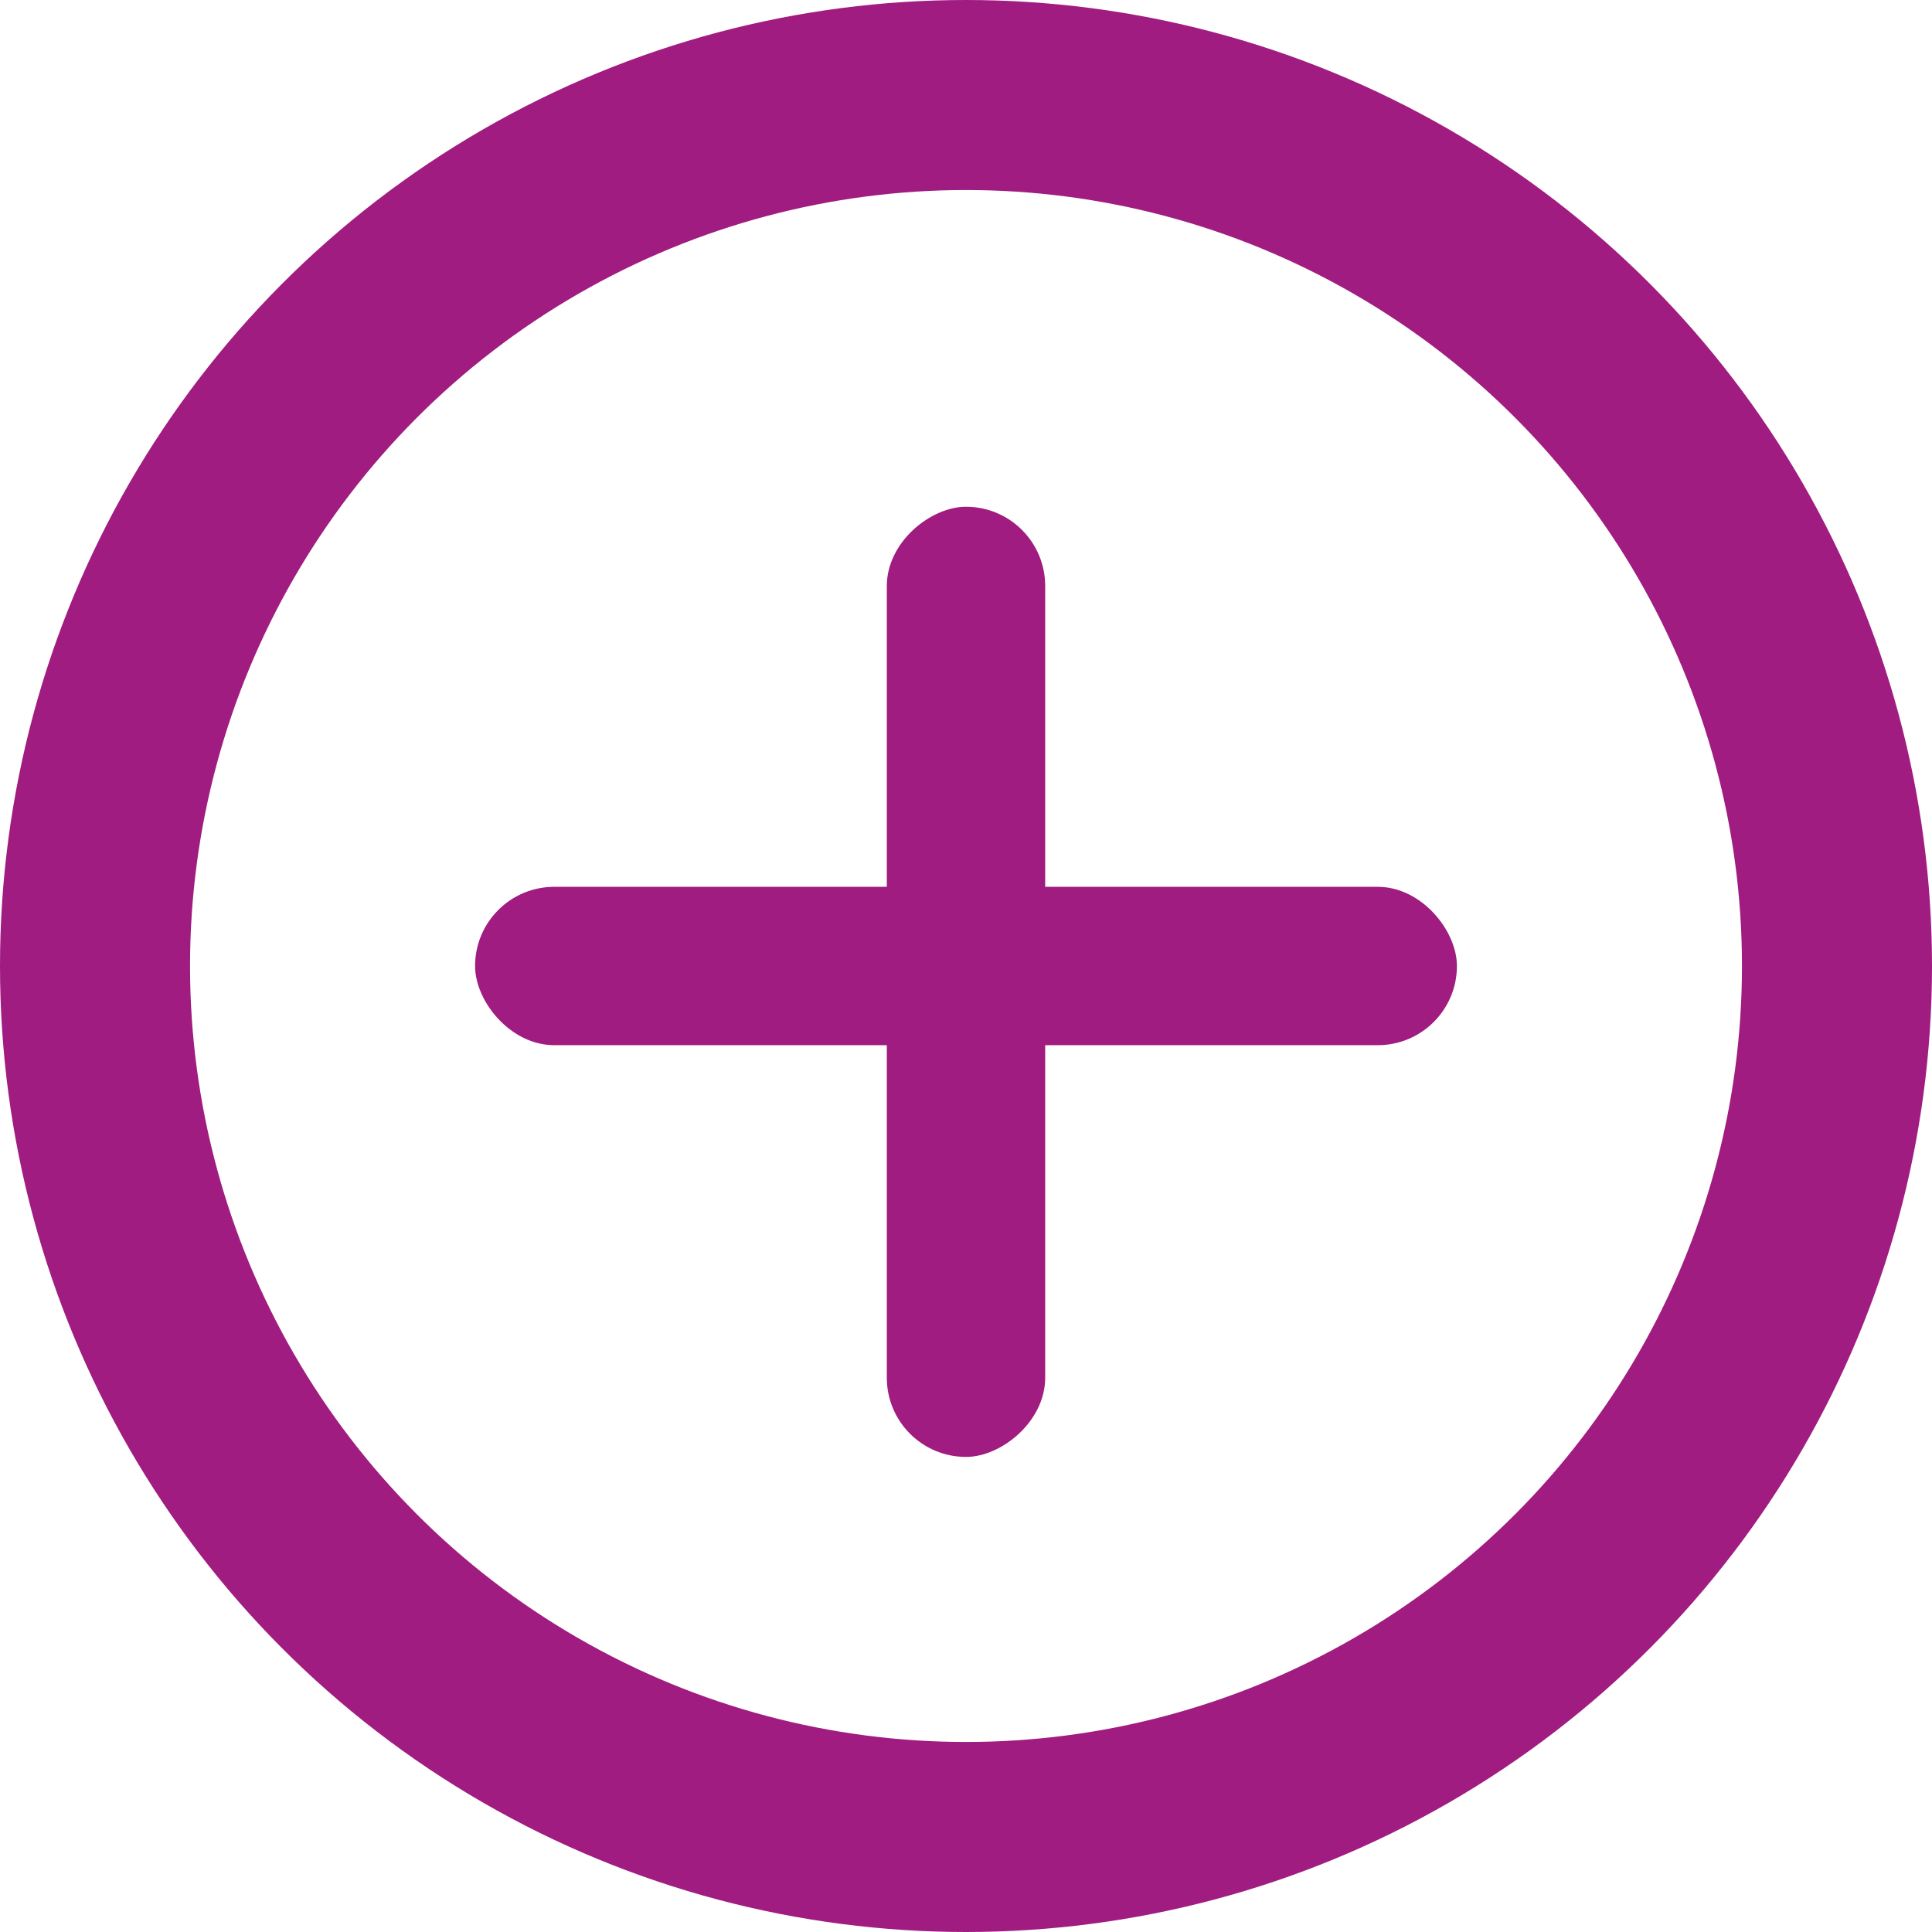 <svg xmlns="http://www.w3.org/2000/svg" width="61" height="61" viewBox="0 0 61 61">
  <g id="Group_189" data-name="Group 189" transform="translate(-904 -4904.746)">
    <g id="Ellipse_51" data-name="Ellipse 51" transform="translate(904 4904.746)" fill="none" stroke="#a01c80" stroke-width="6">
      <circle cx="30.5" cy="30.5" r="30.5" stroke="none"/>
      <circle cx="30.5" cy="30.5" r="27.5" fill="none"/>
    </g>
    <g id="Group_187" data-name="Group 187" transform="translate(919.463 4933.164)" style="isolation: isolate">
      <rect id="Rectangle_54" data-name="Rectangle 54" width="31" height="5" rx="2.5" transform="translate(30.537 4.582) rotate(180)" fill="#a01c80" style="mix-blend-mode: multiply;isolation: isolate"/>
    </g>
    <g id="Group_188" data-name="Group 188" transform="translate(937.134 4920.462) rotate(90)" style="isolation: isolate">
      <rect id="Rectangle_54-2" data-name="Rectangle 54" width="30" height="5" rx="2.5" transform="translate(30.284 5.134) rotate(180)" fill="#a01c80" style="mix-blend-mode: multiply;isolation: isolate"/>
    </g>
  </g>
</svg>
